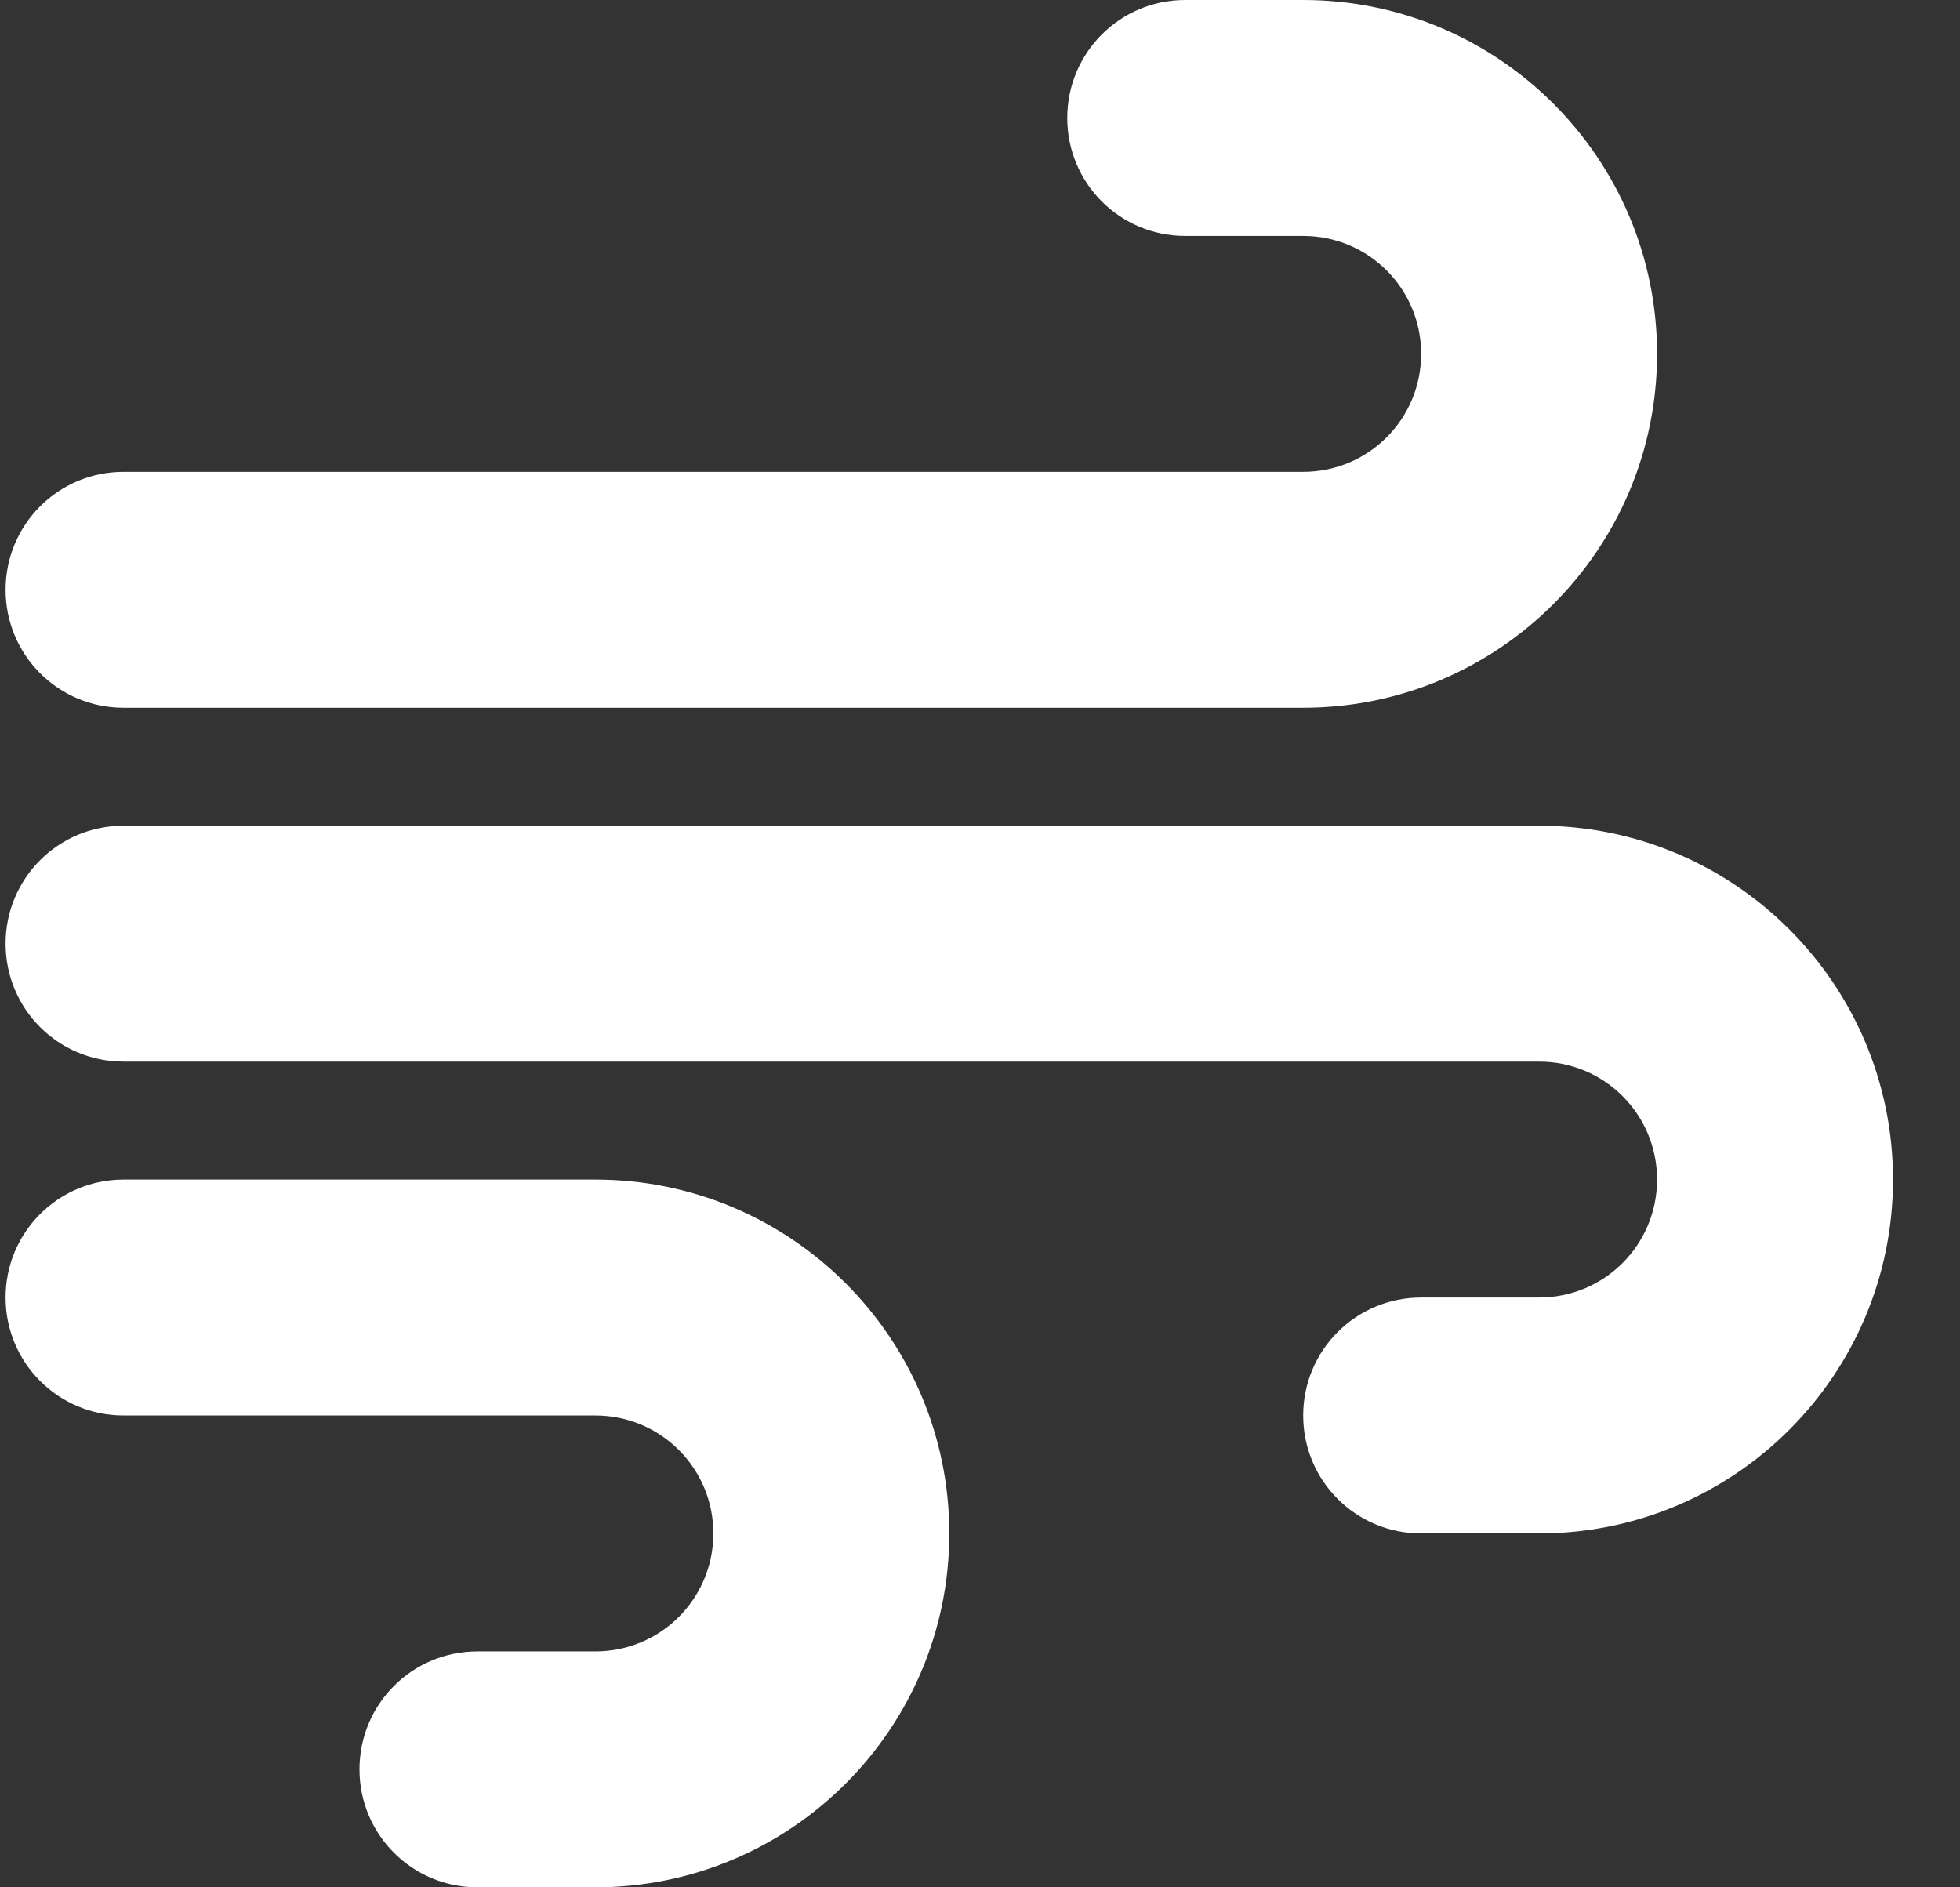 <svg xmlns="http://www.w3.org/2000/svg" fill="none" viewBox="0 0 27 26" height="26" width="27">
<rect x="0" y="0" width="27" height="26" fill="#333333" stroke="none"/>
<g clip-path="url(#clip0_132_1008)">
<path fill="white" d="M14.702 1.625C14.702 2.524 15.428 3.25 16.327 3.25H17.952C18.851 3.25 19.577 3.976 19.577 4.875C19.577 5.774 18.851 6.5 17.952 6.5H1.702C0.803 6.5 0.077 7.226 0.077 8.125C0.077 9.024 0.803 9.75 1.702 9.75H17.952C20.644 9.75 22.827 7.566 22.827 4.875C22.827 2.184 20.644 0 17.952 0H16.327C15.428 0 14.702 0.726 14.702 1.625ZM17.952 19.5C17.952 20.399 18.678 21.125 19.577 21.125H21.202C23.894 21.125 26.077 18.941 26.077 16.25C26.077 13.559 23.894 11.375 21.202 11.375H1.702C0.803 11.375 0.077 12.101 0.077 13C0.077 13.899 0.803 14.625 1.702 14.625H21.202C22.101 14.625 22.827 15.351 22.827 16.25C22.827 17.149 22.101 17.875 21.202 17.875H19.577C18.678 17.875 17.952 18.601 17.952 19.5ZM6.577 26H8.202C10.894 26 13.077 23.816 13.077 21.125C13.077 18.434 10.894 16.25 8.202 16.25H1.702C0.803 16.25 0.077 16.976 0.077 17.875C0.077 18.774 0.803 19.5 1.702 19.5H8.202C9.101 19.5 9.827 20.226 9.827 21.125C9.827 22.024 9.101 22.75 8.202 22.75H6.577C5.678 22.75 4.952 23.476 4.952 24.375C4.952 25.274 5.678 26 6.577 26Z"></path>
</g>
<defs>
<clipPath id="clip0_132_1008">
<rect transform="translate(0.077)" fill="white" height="26" width="26"></rect>
</clipPath>
</defs>
</svg>
